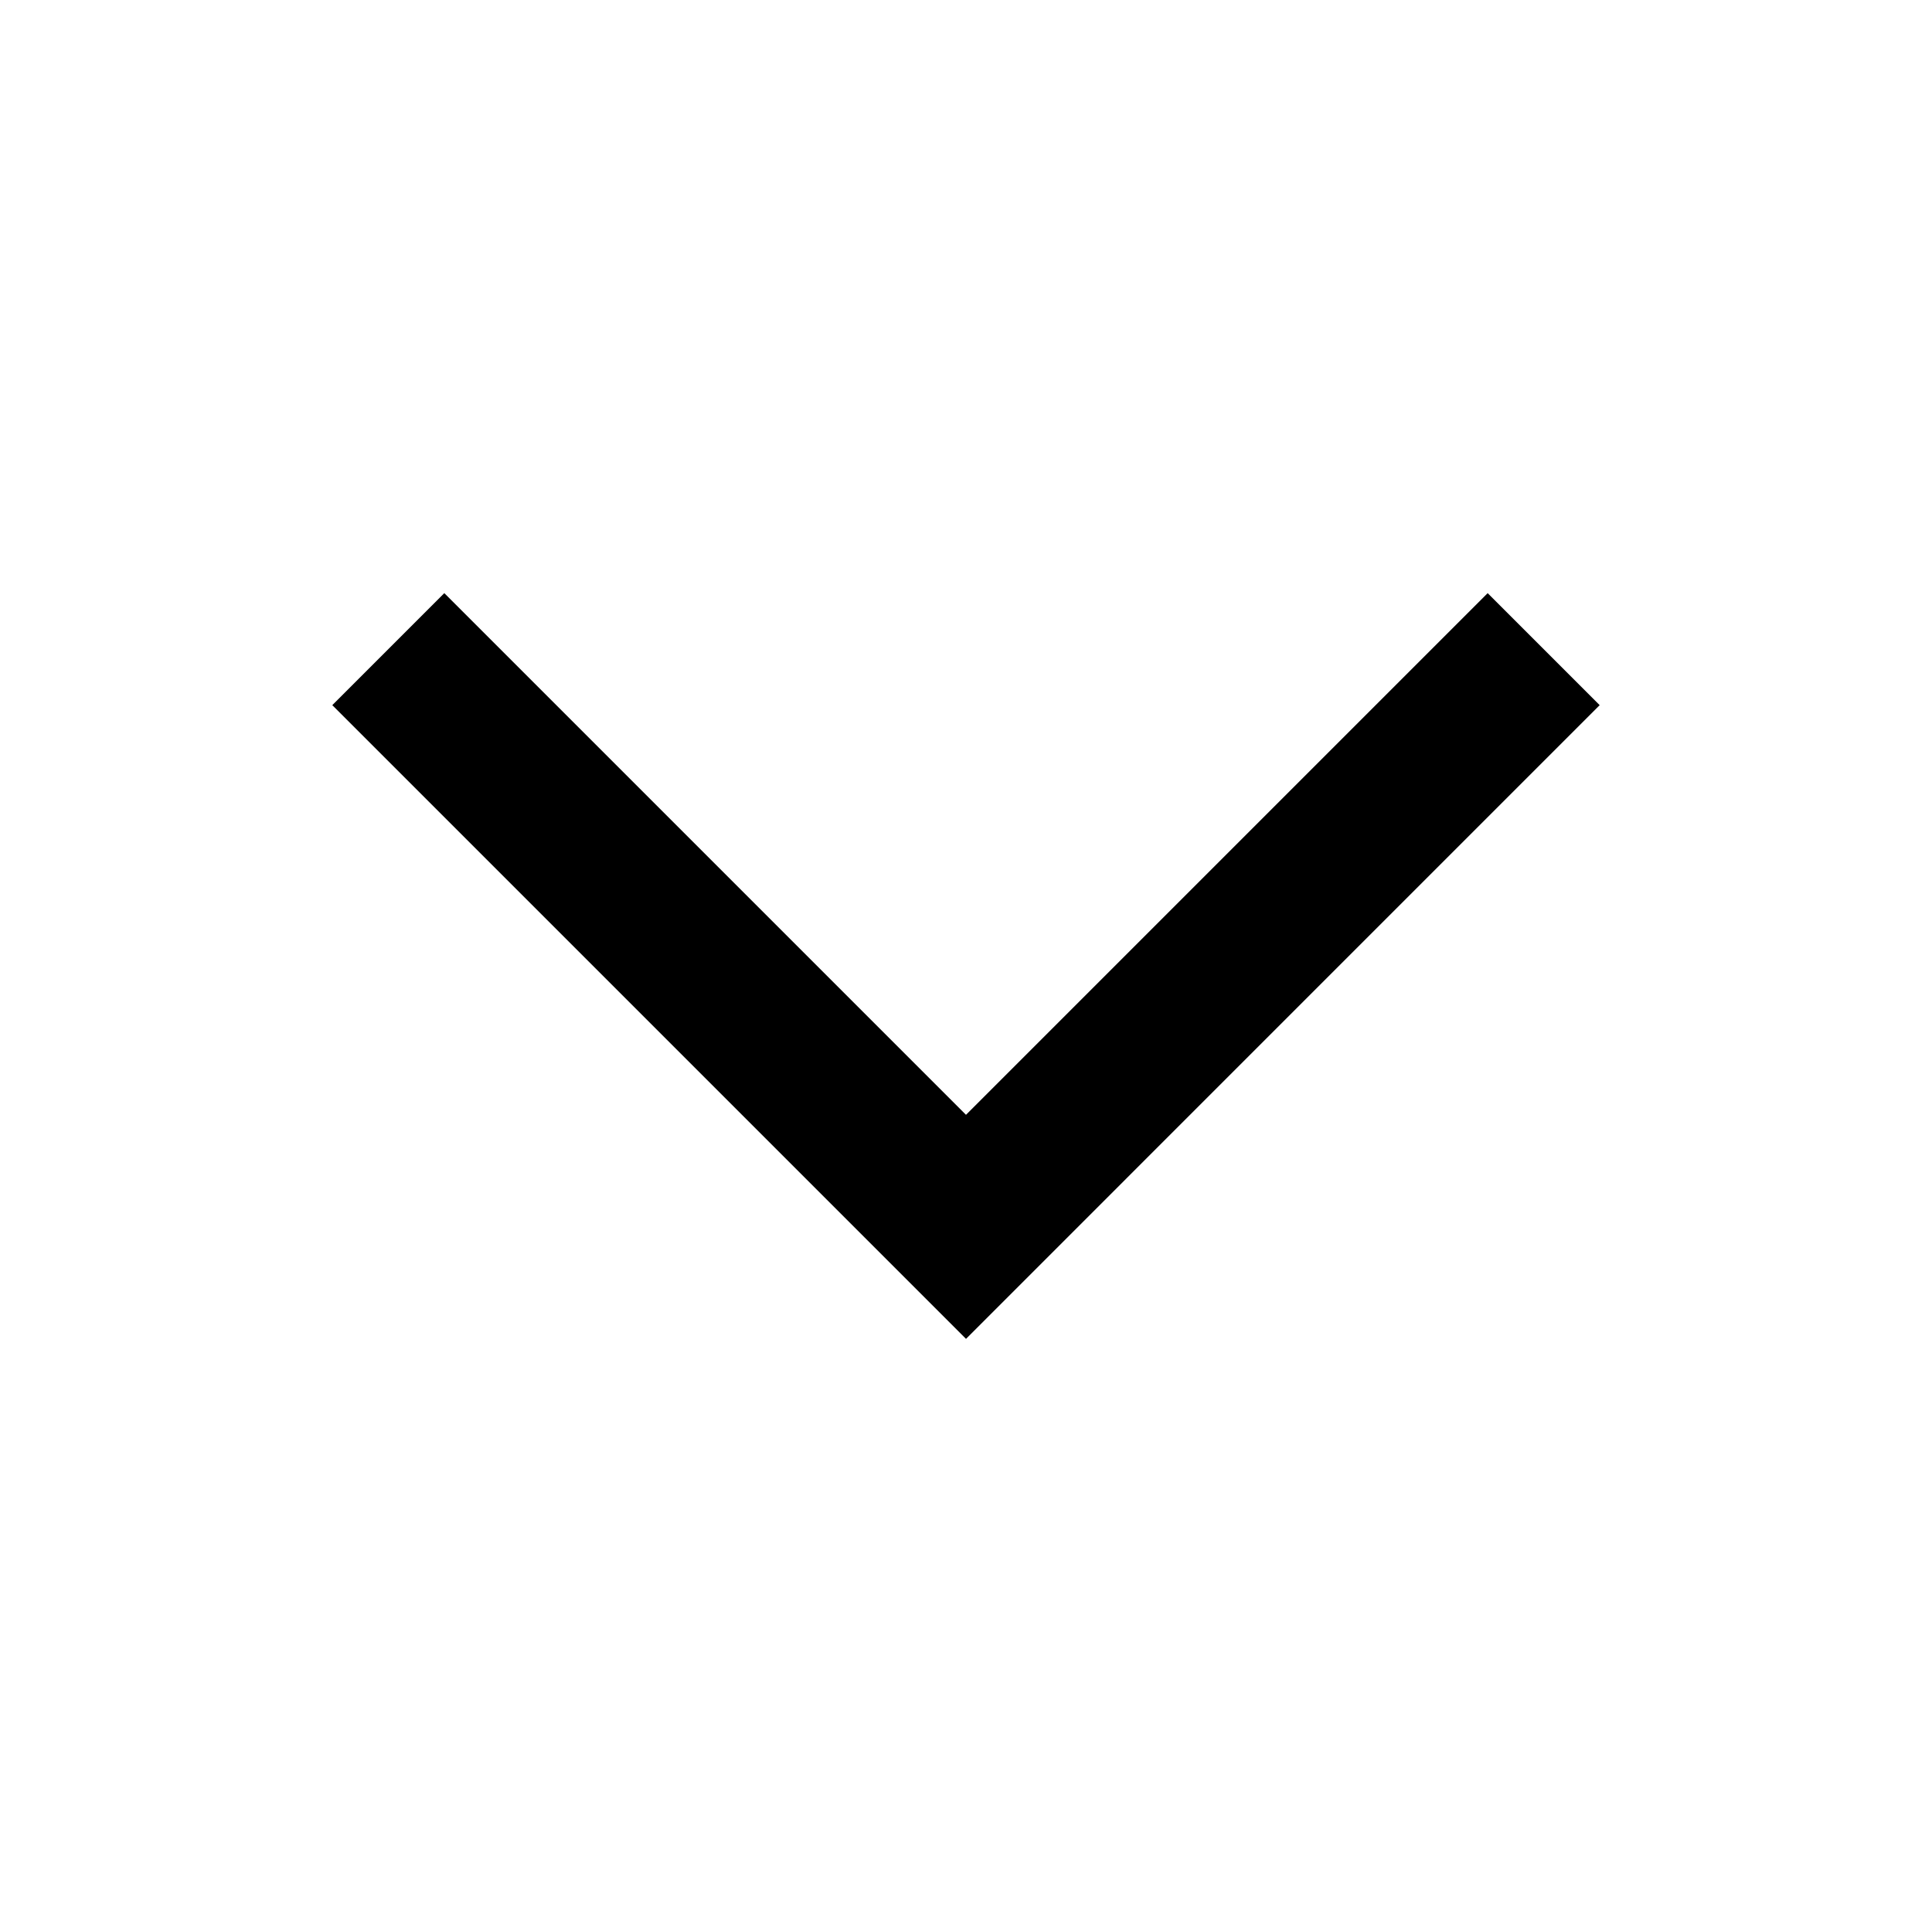 <?xml version="1.0" encoding="UTF-8"?>
<!-- Uploaded to: SVG Repo, www.svgrepo.com, Generator: SVG Repo Mixer Tools -->
<svg fill="#000000" width="800px" height="800px" version="1.1" viewBox="144 144 512 512" xmlns="http://www.w3.org/2000/svg">
 <path d="m567.93 330.87-29.684-29.684-138.25 138.25-138.25-138.25-29.684 29.684 167.94 167.94z"/>
</svg>
